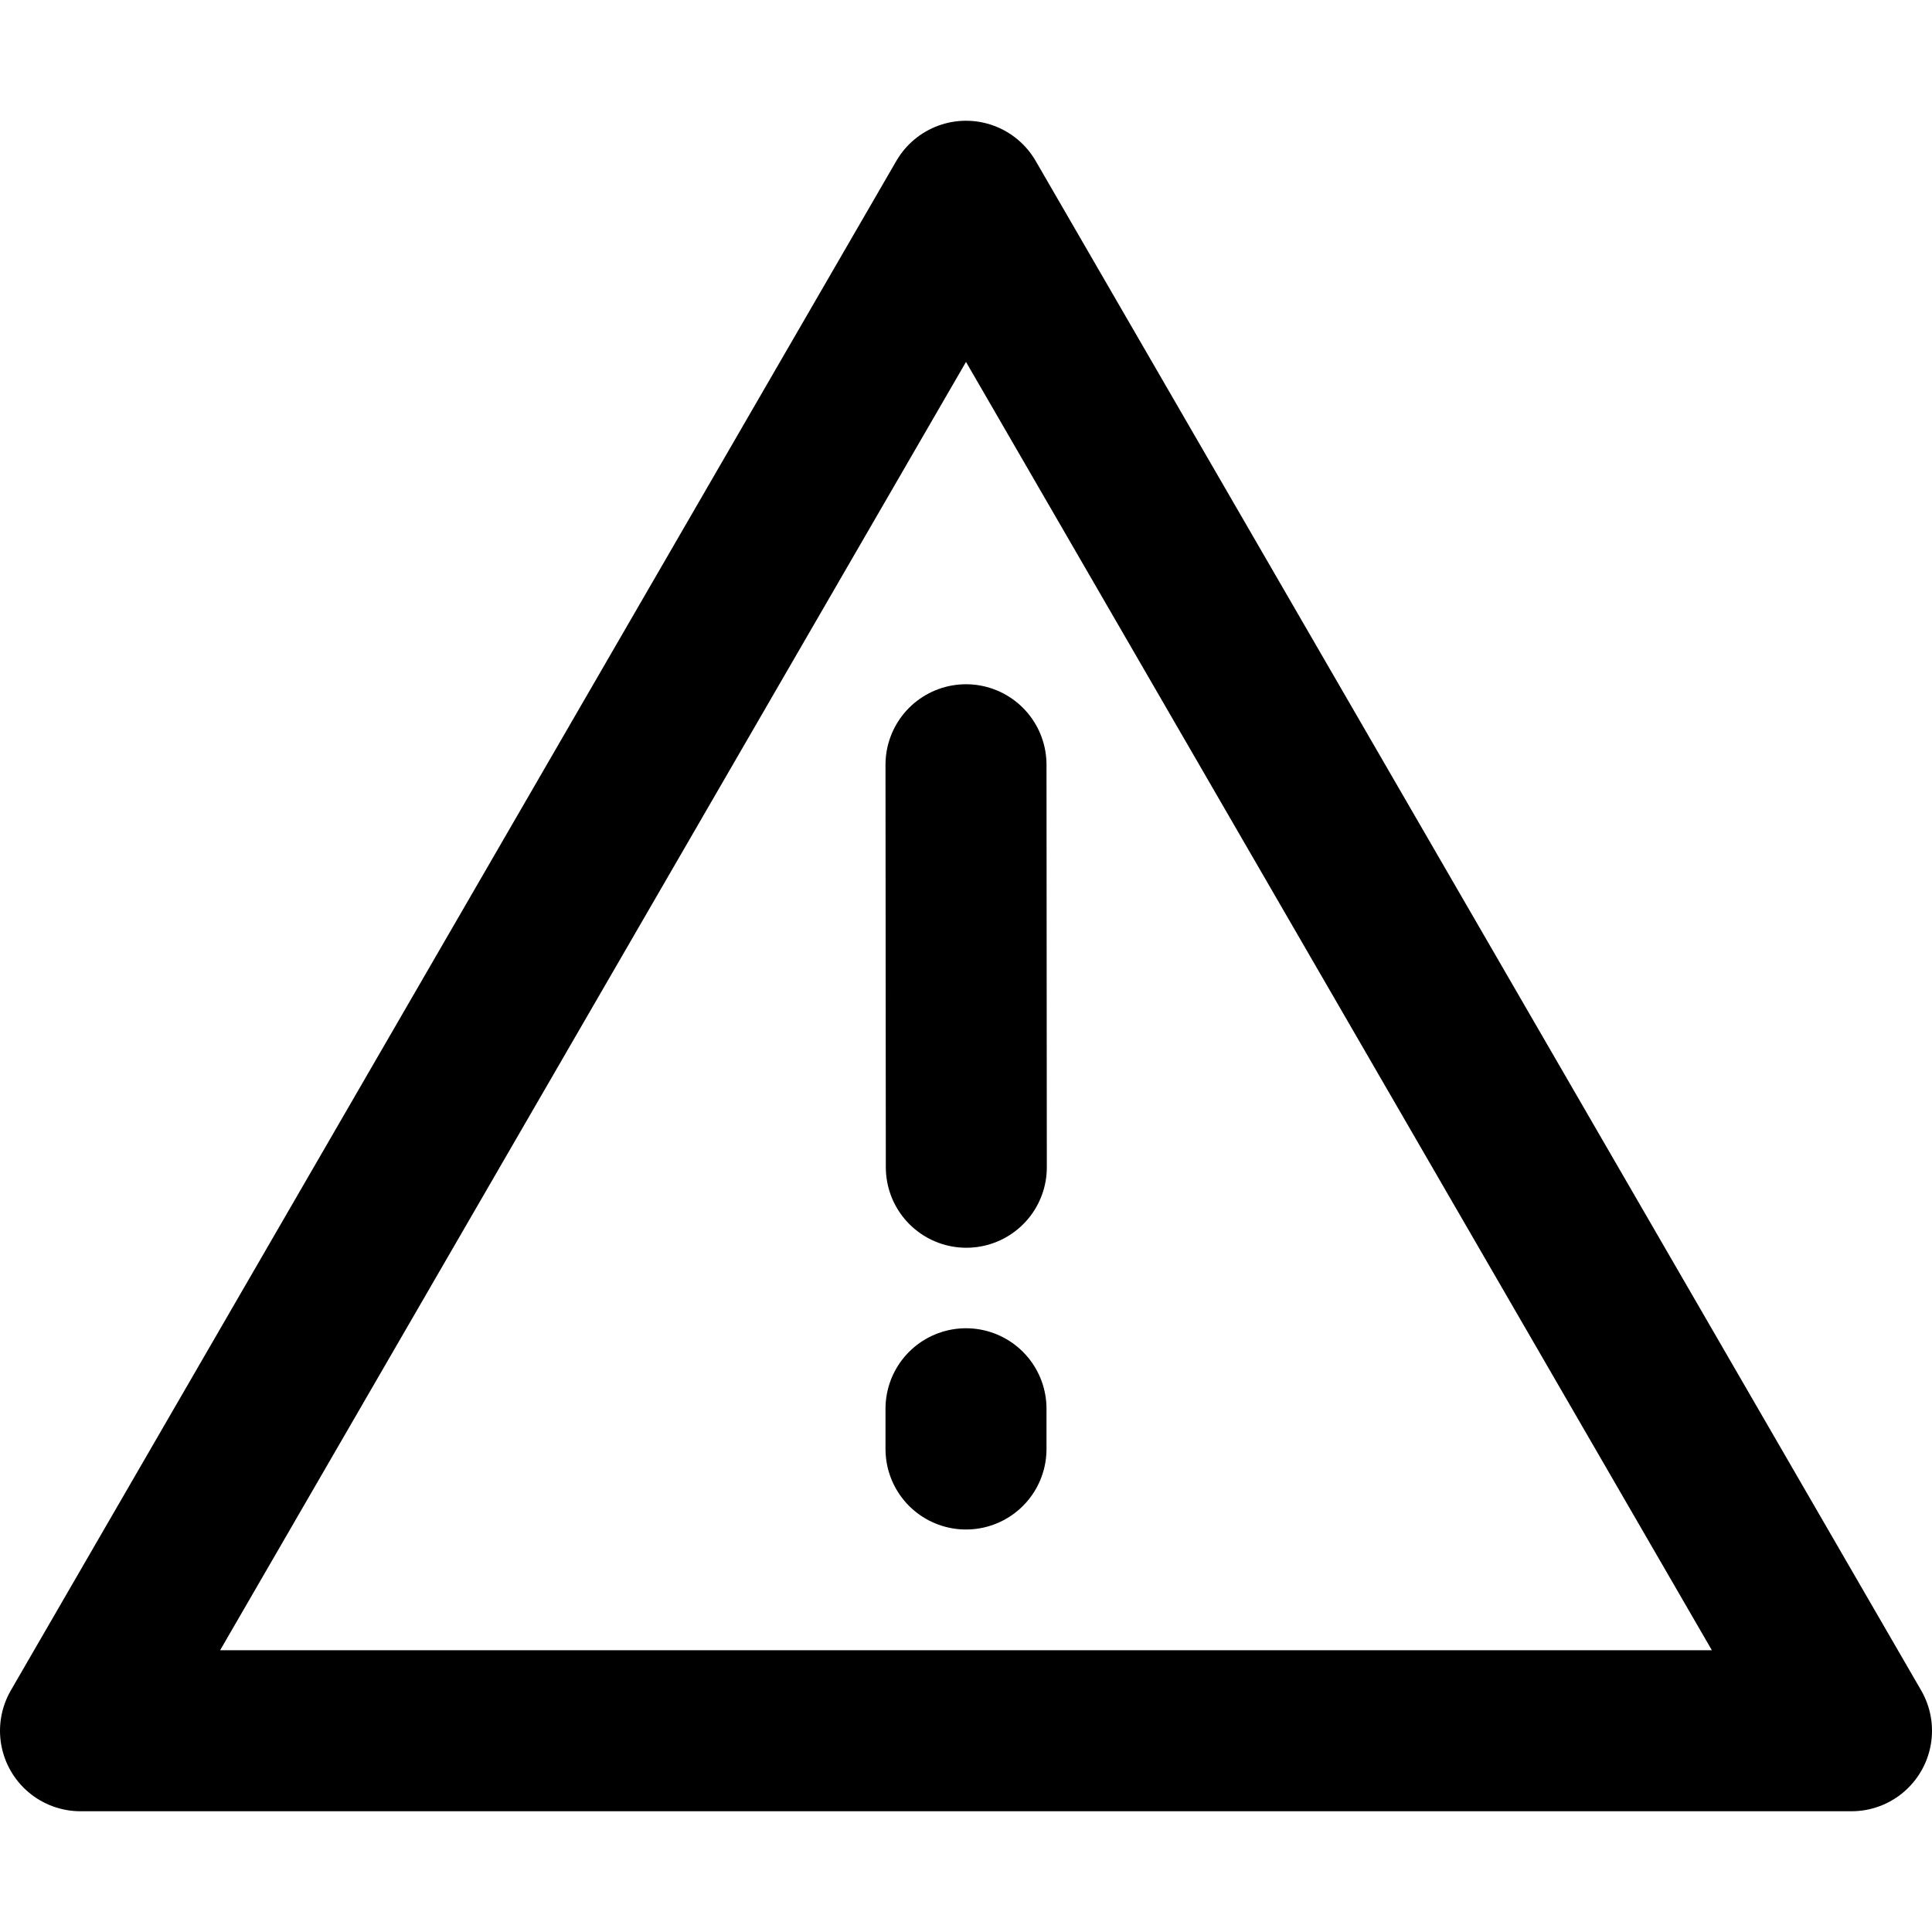 <svg xmlns="http://www.w3.org/2000/svg" fill="none" viewBox="0 0 24 24" height="24" width="24">
<path stroke-linejoin="round" stroke-width="2" stroke="black" d="M12 2.5L1 21.5H23L12 2.5Z"></path>
<path stroke-linecap="round" stroke-width="2" stroke="black" d="M12 17.5V18M12 9.5L12.004 14.5"></path>
</svg>
